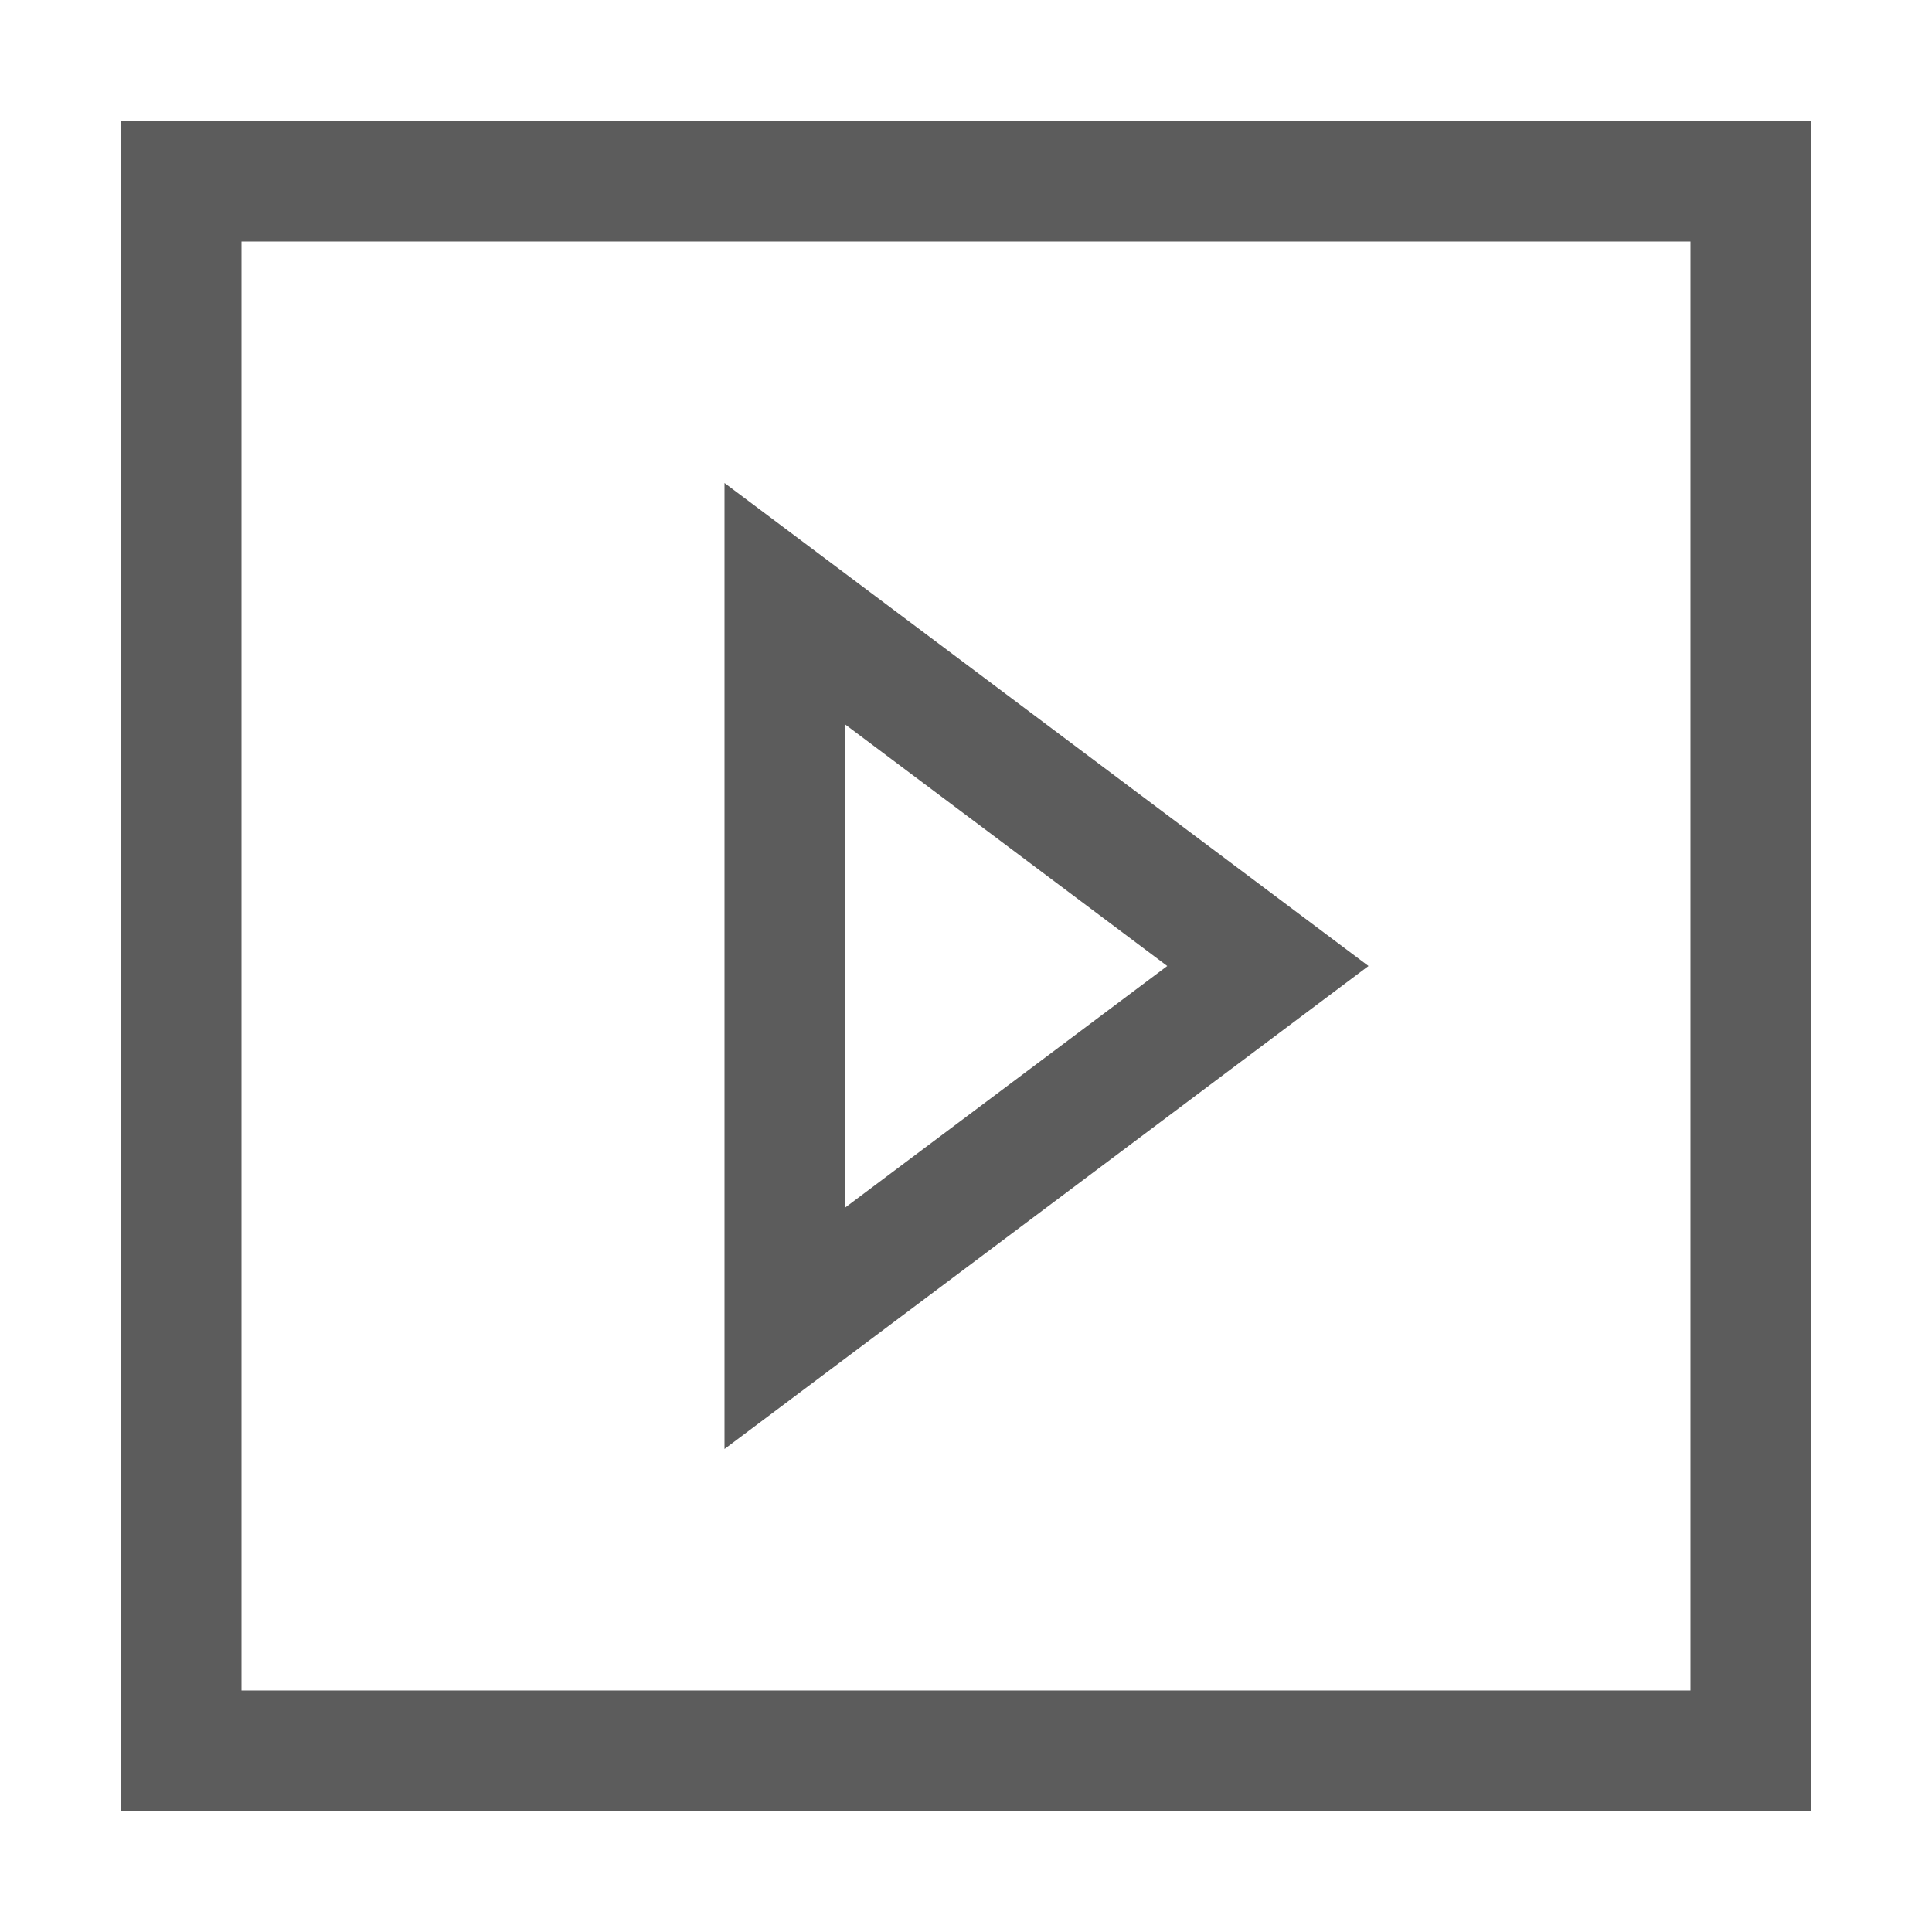 <svg width="16" height="16" viewBox="0 0 16 16" fill="none" xmlns="http://www.w3.org/2000/svg">
<path d="M6.5 11V5L10.5 8L6.5 11Z" stroke="#5C5C5C"/>
<rect x="1.5" y="1.5" width="13" height="13" stroke="#5C5C5C"/>
</svg>
